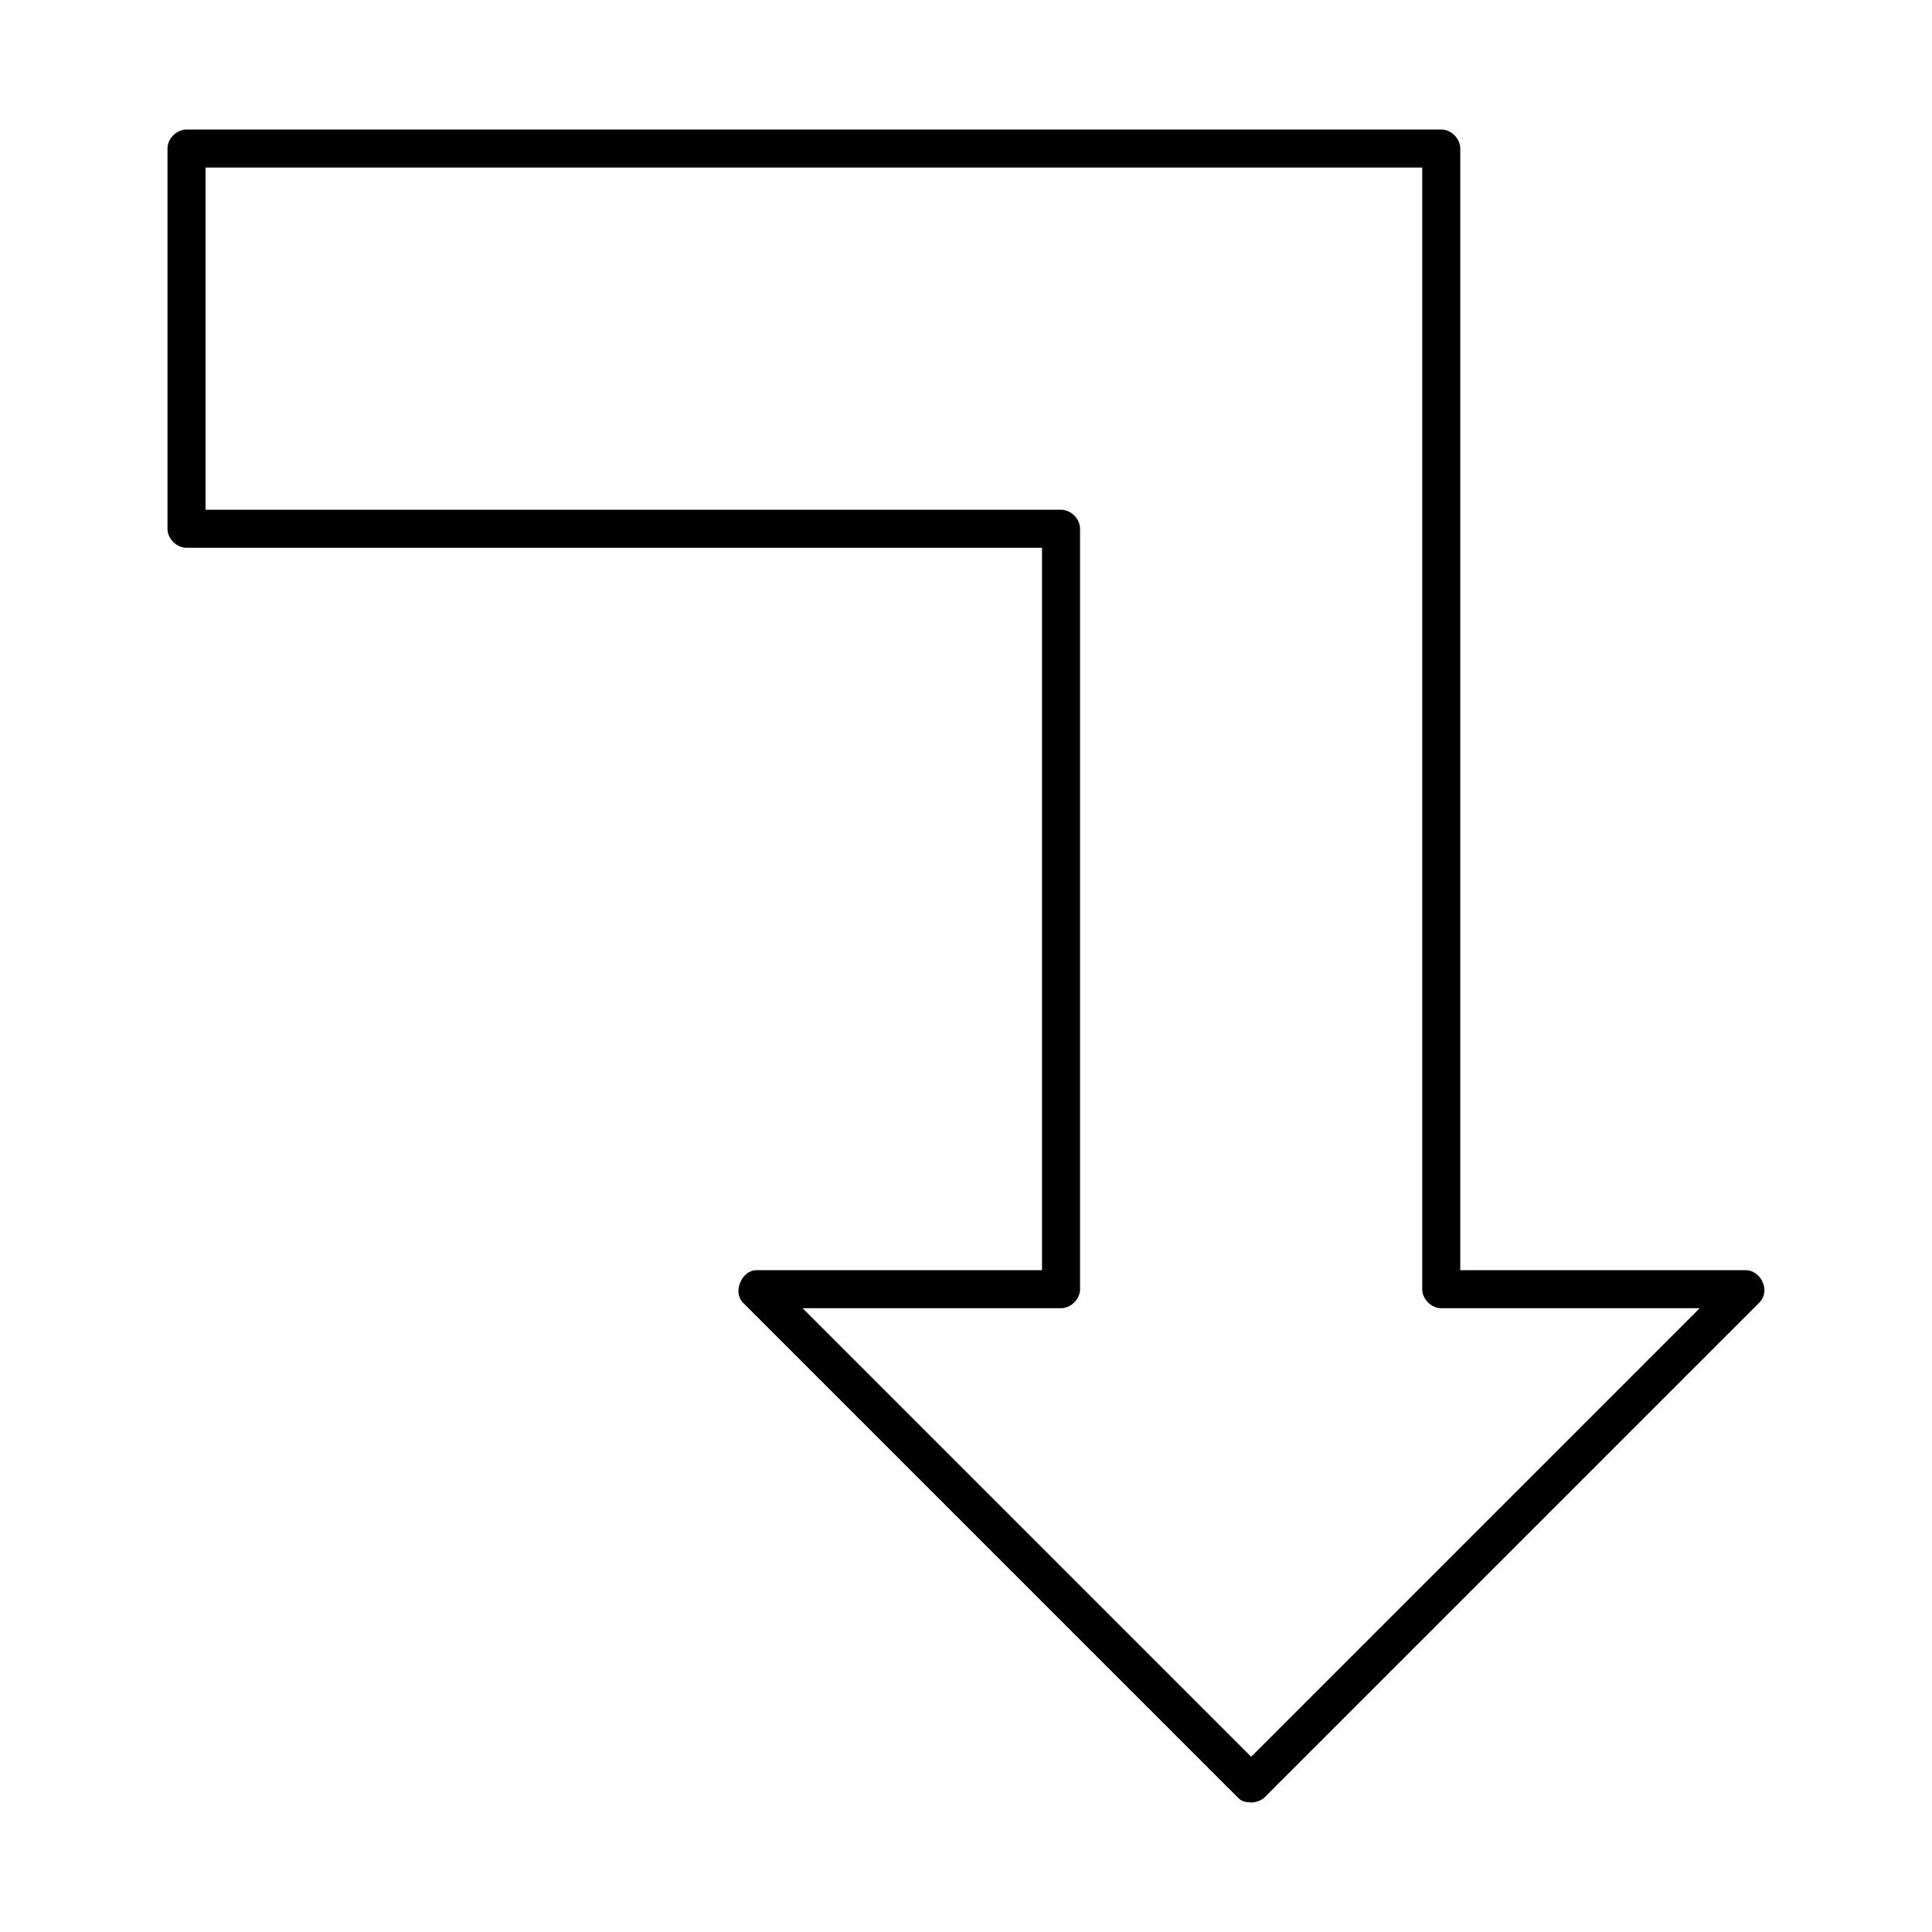 <?xml version="1.0" encoding="UTF-8"?>
<!-- Uploaded to: SVG Repo, www.svgrepo.com, Generator: SVG Repo Mixer Tools -->
<svg fill="#000000" width="800px" height="800px" version="1.1" viewBox="144 144 512 512" xmlns="http://www.w3.org/2000/svg">
 <path d="m475.57 621.68c1.621-0.051 2.941-0.715 3.621-1.418l130.99-130.99c3.246-3.172 0.402-8.754-3.621-8.66h-75.574v-297.25c0-2.637-2.398-5.039-5.039-5.039h-332.52c-2.637 0-5.039 2.398-5.039 5.039v100.76c0 2.637 2.398 5.039 5.039 5.039h226.72v191.45h-75.574c-4.023-0.098-6.516 5.859-3.621 8.66l130.99 130.99c1.055 1.176 2.004 1.301 3.621 1.418zm0-12.121-118.87-118.87h68.488c2.637 0 5.039-2.398 5.039-5.039v-201.52c0-2.637-2.398-5.039-5.039-5.039h-226.72v-90.688h322.44v297.25c0 2.637 2.402 5.039 5.039 5.039h68.488z"/>
</svg>